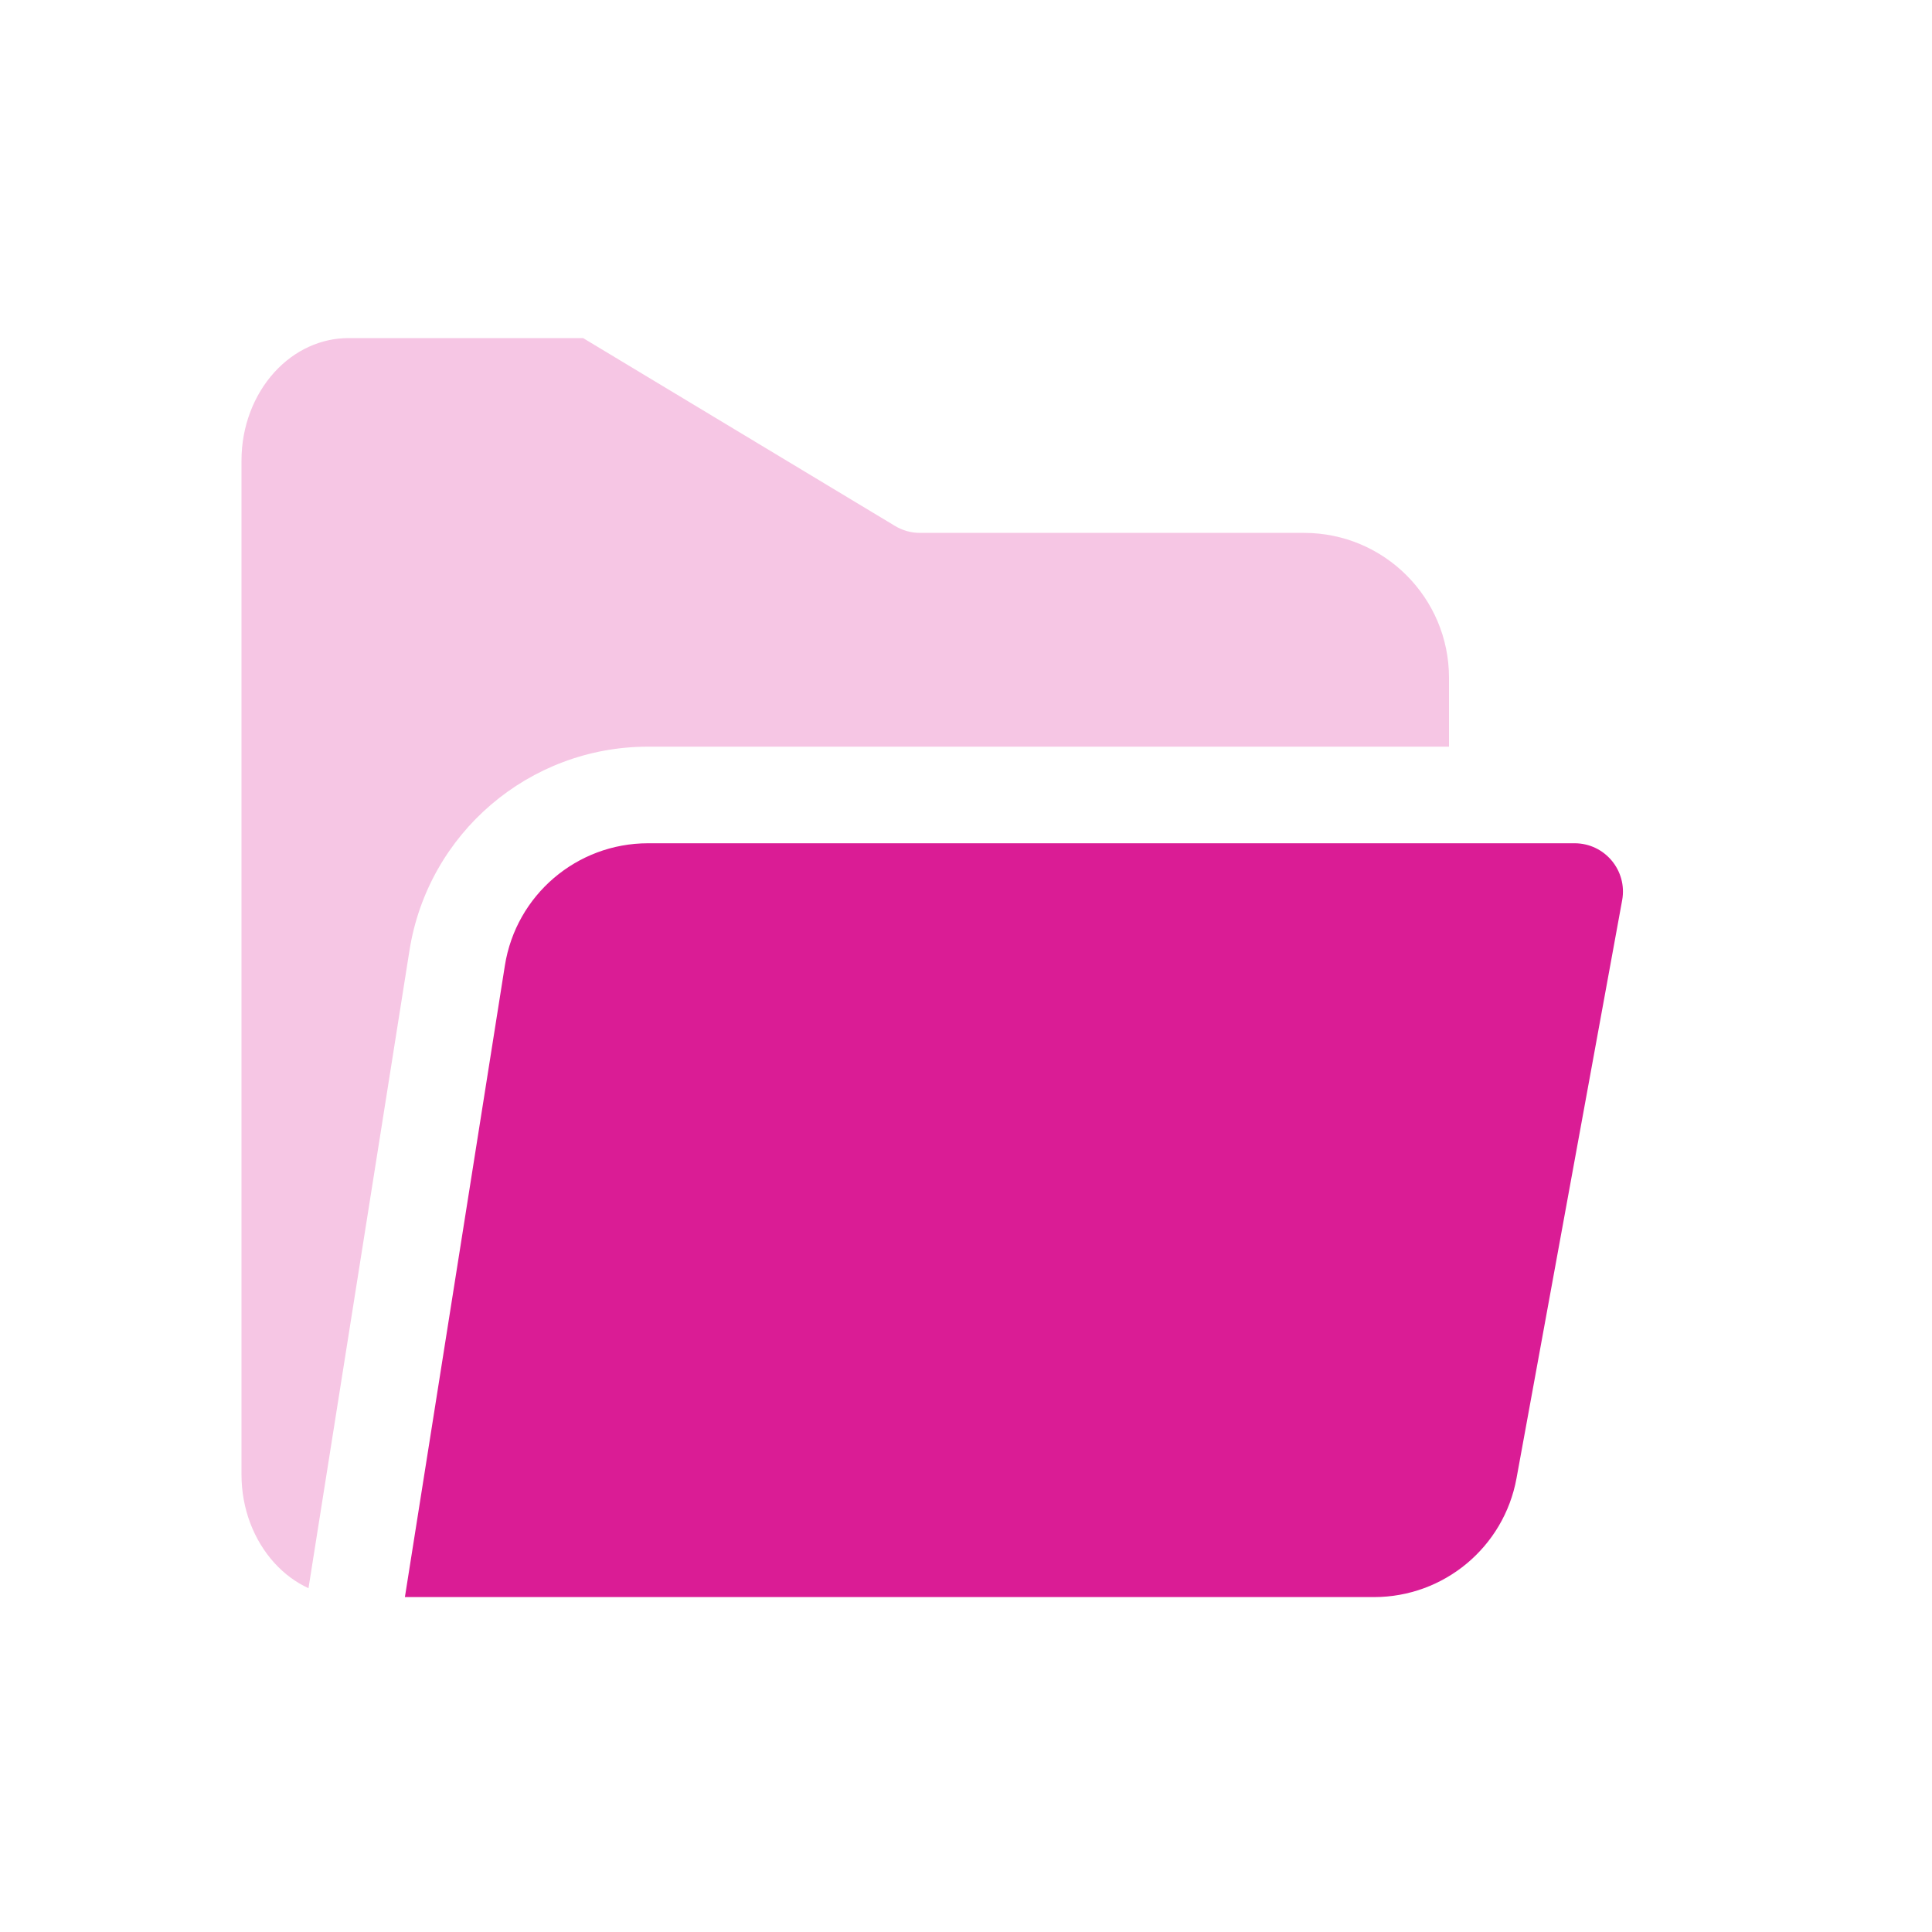 <svg width="40" height="40" viewBox="0 0 40 40" fill="none" xmlns="http://www.w3.org/2000/svg">
<path d="M5.681 7.707C6.104 7.241 6.658 7 7.212 7L12.073 7L18.532 10.89C18.687 10.984 18.866 11.033 19.047 11.033H27C28.657 11.033 30 12.376 30 14.033V15.459H13.416C10.957 15.459 8.863 17.248 8.478 19.677L6.387 32.882C6.13 32.764 5.89 32.589 5.681 32.359C5.254 31.889 5 31.234 5 30.533V9.533C5 8.832 5.254 8.177 5.681 7.707Z" fill="#F6C6E4"/>
<path d="M28.447 33.066L8.383 33.066L10.453 19.99C10.684 18.532 11.941 17.459 13.416 17.459H32.601C33.226 17.459 33.697 18.025 33.585 18.639L31.398 30.605C31.138 32.031 29.896 33.066 28.447 33.066Z" fill="#DA1C95"/>
</svg>
